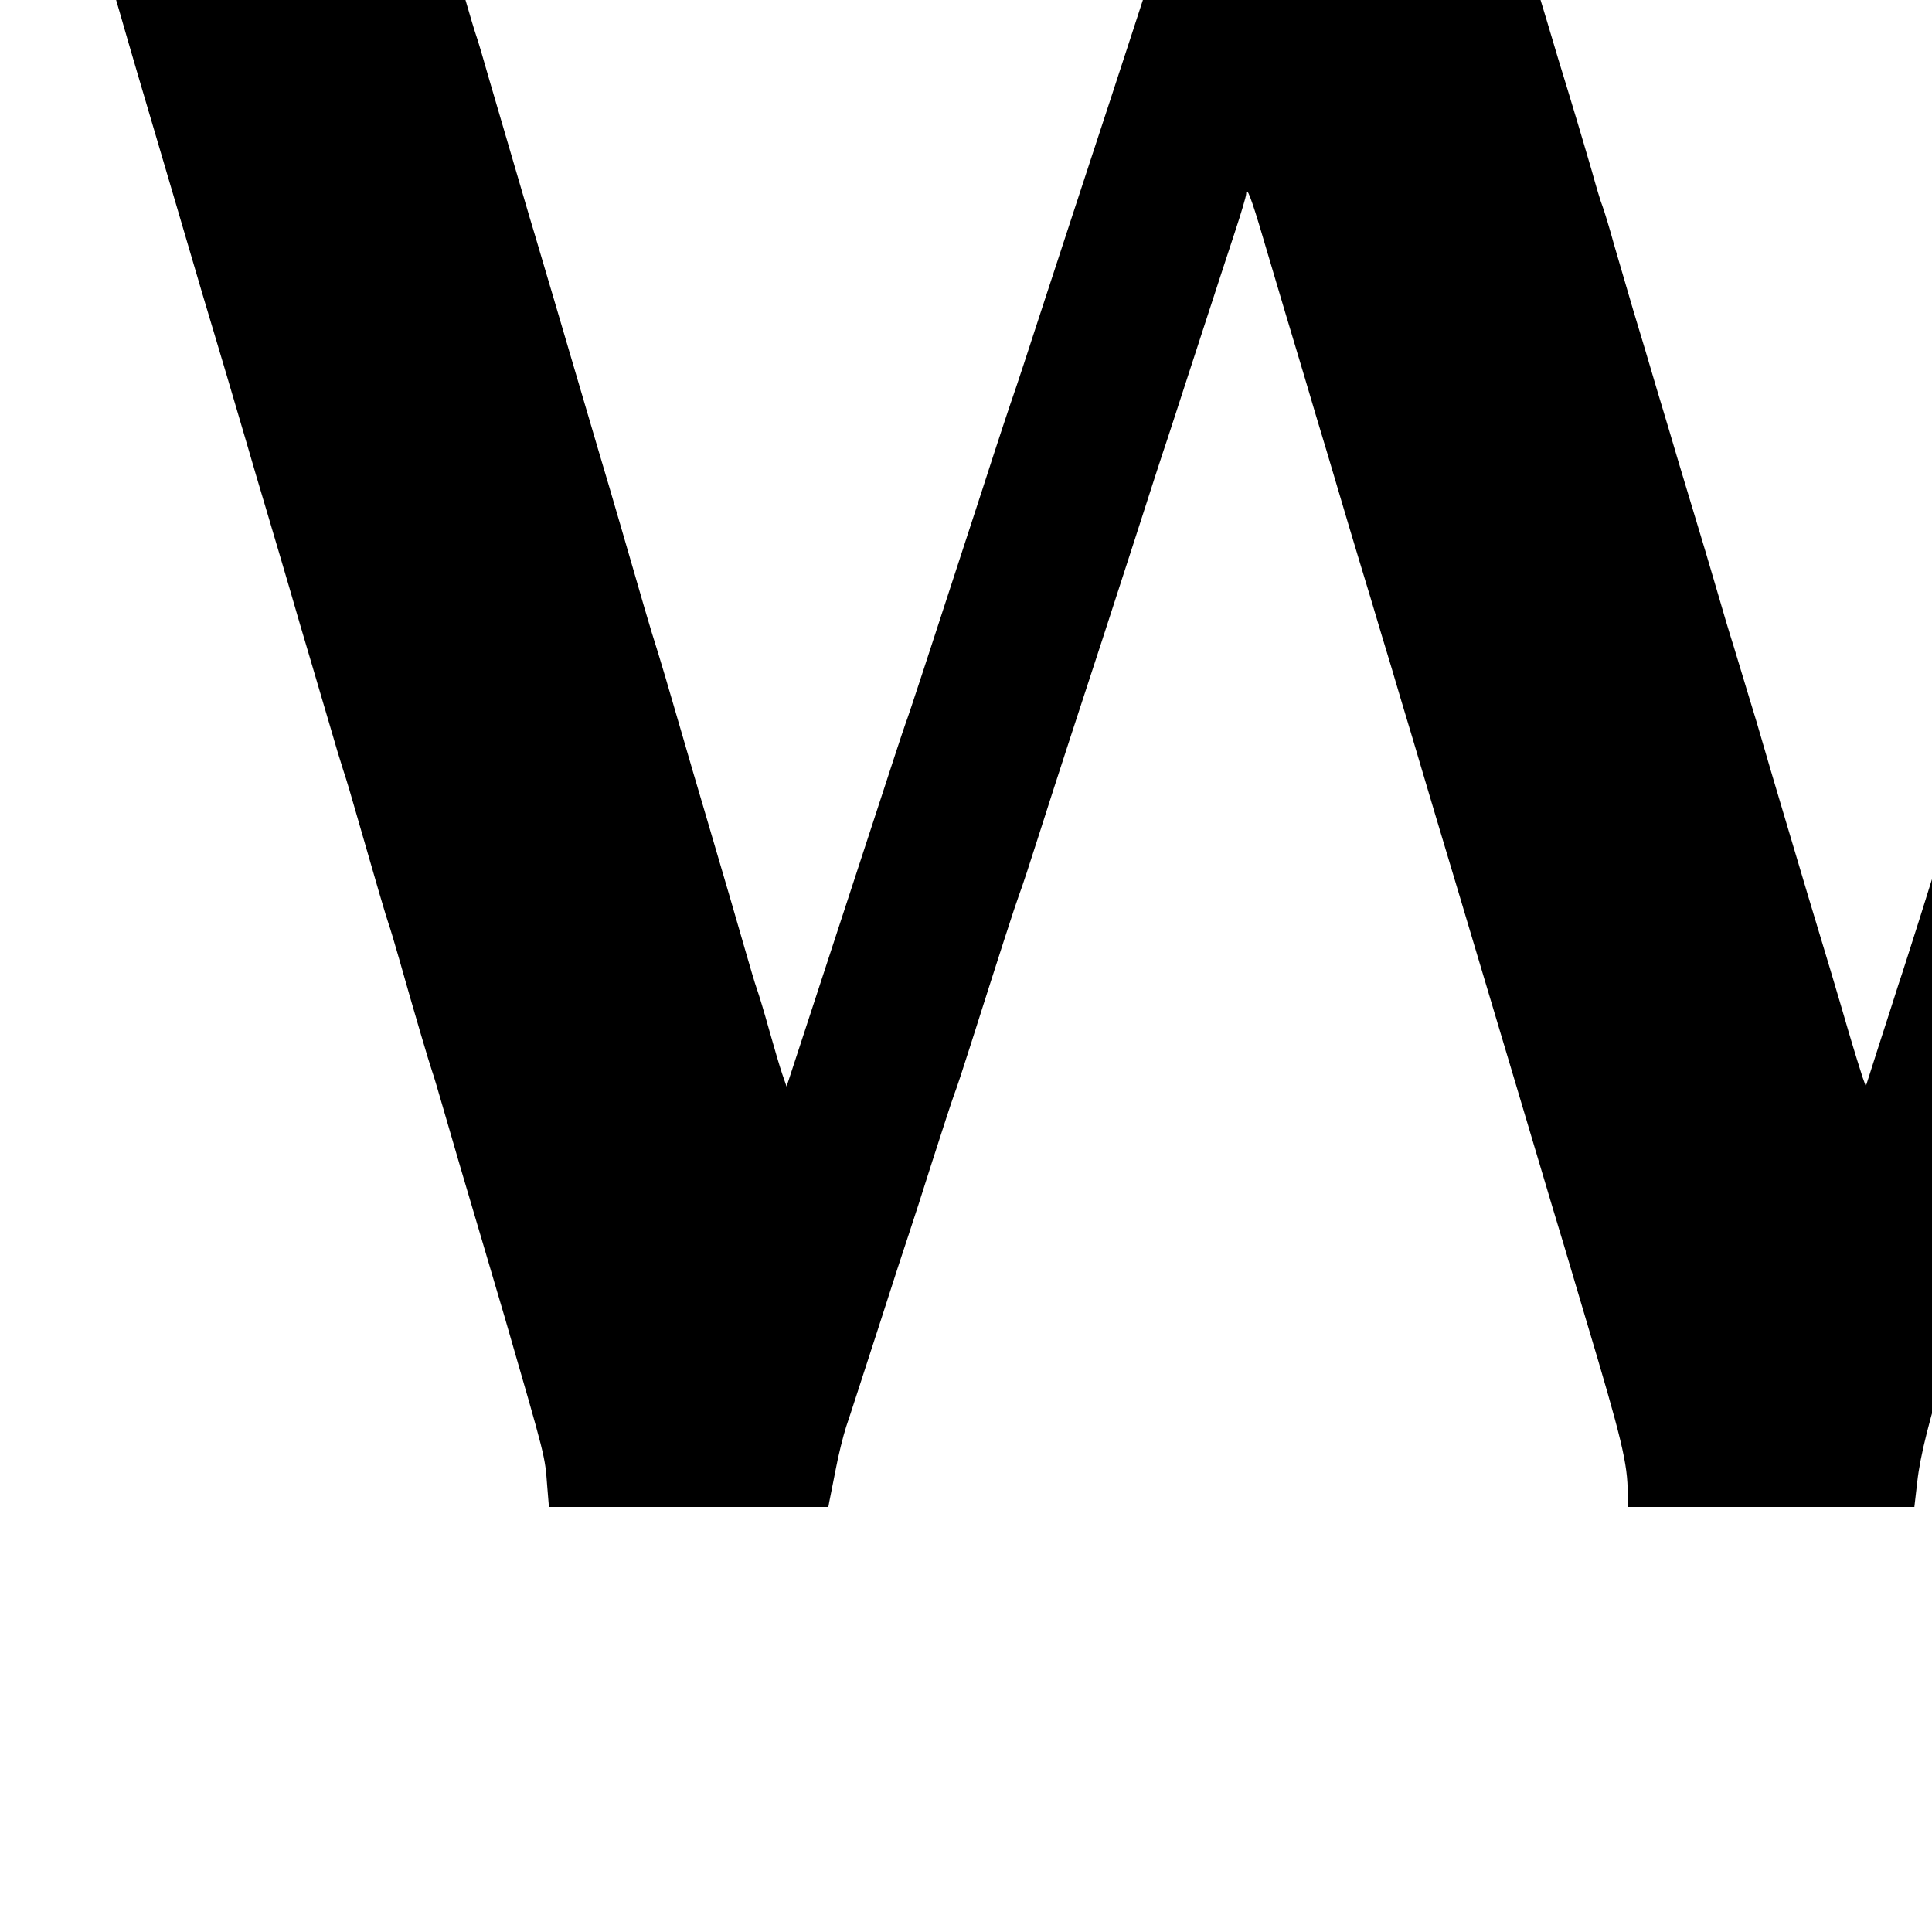 <?xml version="1.0" standalone="no"?>
<!DOCTYPE svg PUBLIC "-//W3C//DTD SVG 20010904//EN"
 "http://www.w3.org/TR/2001/REC-SVG-20010904/DTD/svg10.dtd">
<svg version="1.0" xmlns="http://www.w3.org/2000/svg"
 width="16pt" height="16pt" viewBox="0 0 16 16"
 preserveAspectRatio="xMidYMid meet">
<g transform="translate(0,16) scale(0.002,-0.002)"
fill="#000000" stroke="none">
<path d="M250 8645 c0 -3 13 -31 29 -63 15 -31 32 -68 36 -82 4 -14 18 -47 30
-75 13 -27 33 -84 45 -125 12 -41 33 -109 46 -150 13 -41 39 -129 58 -195 19
-66 52 -181 74 -255 22 -74 61 -207 87 -295 47 -158 84 -286 184 -625 29 -96
72 -242 97 -325 24 -82 62 -211 84 -285 21 -74 62 -211 90 -305 28 -93 68
-231 90 -305 21 -74 61 -209 88 -300 27 -91 63 -214 81 -275 17 -60 41 -139
52 -173 12 -35 36 -116 54 -180 86 -299 124 -429 134 -457 6 -16 26 -84 45
-150 61 -216 124 -429 135 -460 6 -16 26 -84 45 -150 44 -153 100 -343 166
-565 28 -96 69 -233 90 -305 172 -594 166 -570 176 -700 l7 -85 578 0 579 0 4
22 c3 13 14 72 26 131 11 59 31 140 44 180 14 40 72 221 131 402 58 182 117
362 130 400 13 39 56 171 95 295 40 124 80 248 90 275 11 28 41 120 68 205
122 384 185 579 202 625 11 28 47 138 81 245 34 107 92 287 129 400 102 312
169 516 275 845 53 165 111 345 130 400 18 55 79 242 135 415 56 173 122 374
146 447 24 73 44 140 44 150 1 37 22 -18 71 -185 64 -217 116 -391 172 -577
24 -82 65 -220 91 -305 25 -85 65 -220 89 -300 24 -80 65 -217 92 -305 26 -88
65 -218 87 -290 21 -71 59 -200 85 -285 25 -85 68 -229 95 -320 63 -211 116
-386 172 -575 81 -271 211 -706 276 -925 22 -74 61 -205 87 -290 25 -85 65
-220 89 -300 150 -501 174 -600 174 -726 l0 -54 594 0 593 0 12 104 c12 109
52 267 126 501 24 77 64 208 90 290 54 175 105 341 170 550 100 322 175 566
270 875 31 102 75 244 97 315 77 247 127 411 173 560 69 222 163 527 258 835
25 80 71 228 102 330 31 102 69 226 85 275 15 50 54 173 85 275 31 102 70 228
87 280 17 52 45 145 64 205 18 61 53 176 78 258 116 374 137 441 179 577 88
288 129 415 136 425 4 6 16 33 26 60 10 28 31 76 46 107 16 32 29 60 29 63 0
3 -176 5 -391 5 l-391 0 6 -27 c15 -70 18 -184 7 -249 -7 -38 -32 -130 -56
-204 -24 -74 -71 -223 -105 -330 -34 -107 -72 -226 -85 -265 -13 -38 -49 -151
-80 -250 -31 -99 -75 -236 -97 -305 -22 -69 -59 -186 -83 -260 -24 -74 -68
-216 -100 -315 -31 -99 -69 -218 -85 -265 -15 -47 -51 -159 -80 -250 -28 -91
-71 -226 -95 -300 -24 -74 -67 -209 -95 -300 -28 -91 -64 -203 -80 -250 -15
-47 -54 -166 -85 -265 -31 -99 -74 -234 -95 -300 -22 -66 -67 -208 -100 -315
-34 -107 -74 -233 -90 -280 -15 -47 -51 -160 -81 -252 l-53 -166 -13 36 c-7
21 -34 107 -59 192 -47 162 -91 309 -170 570 -96 323 -146 489 -178 600 -18
63 -47 161 -65 218 -17 56 -45 148 -62 205 -18 56 -47 154 -65 217 -31 106
-53 182 -163 545 -21 72 -62 209 -91 305 -28 96 -72 243 -97 325 -24 83 -60
204 -79 270 -18 66 -40 138 -48 160 -9 22 -28 87 -44 145 -17 58 -46 157 -65
220 -19 63 -53 176 -76 250 -22 74 -62 209 -90 300 -79 260 -102 364 -108 483
l-6 107 -681 -2 -681 -3 -3 -45 c-5 -88 -33 -243 -56 -314 -13 -39 -72 -219
-131 -401 -59 -181 -140 -429 -180 -550 -40 -121 -125 -382 -190 -580 -64
-198 -123 -376 -130 -395 -7 -19 -64 -190 -125 -380 -239 -733 -302 -927 -320
-975 -10 -27 -68 -205 -130 -395 -62 -190 -143 -437 -180 -550 -37 -113 -93
-285 -125 -382 l-58 -177 -18 52 c-10 29 -34 111 -54 182 -20 72 -43 148 -51
170 -8 22 -29 94 -48 160 -33 116 -76 262 -171 585 -25 85 -64 216 -85 290
-55 190 -96 330 -131 440 -16 52 -44 149 -63 215 -39 134 -90 312 -161 550
-53 179 -108 366 -184 625 -29 96 -72 245 -98 330 -67 229 -116 396 -167 570
-24 85 -49 169 -55 185 -6 17 -26 84 -45 150 -19 66 -44 152 -56 190 -36 120
-51 206 -58 330 l-7 120 -777 3 c-428 1 -778 0 -778 -3z"/>
</g>
</svg>
